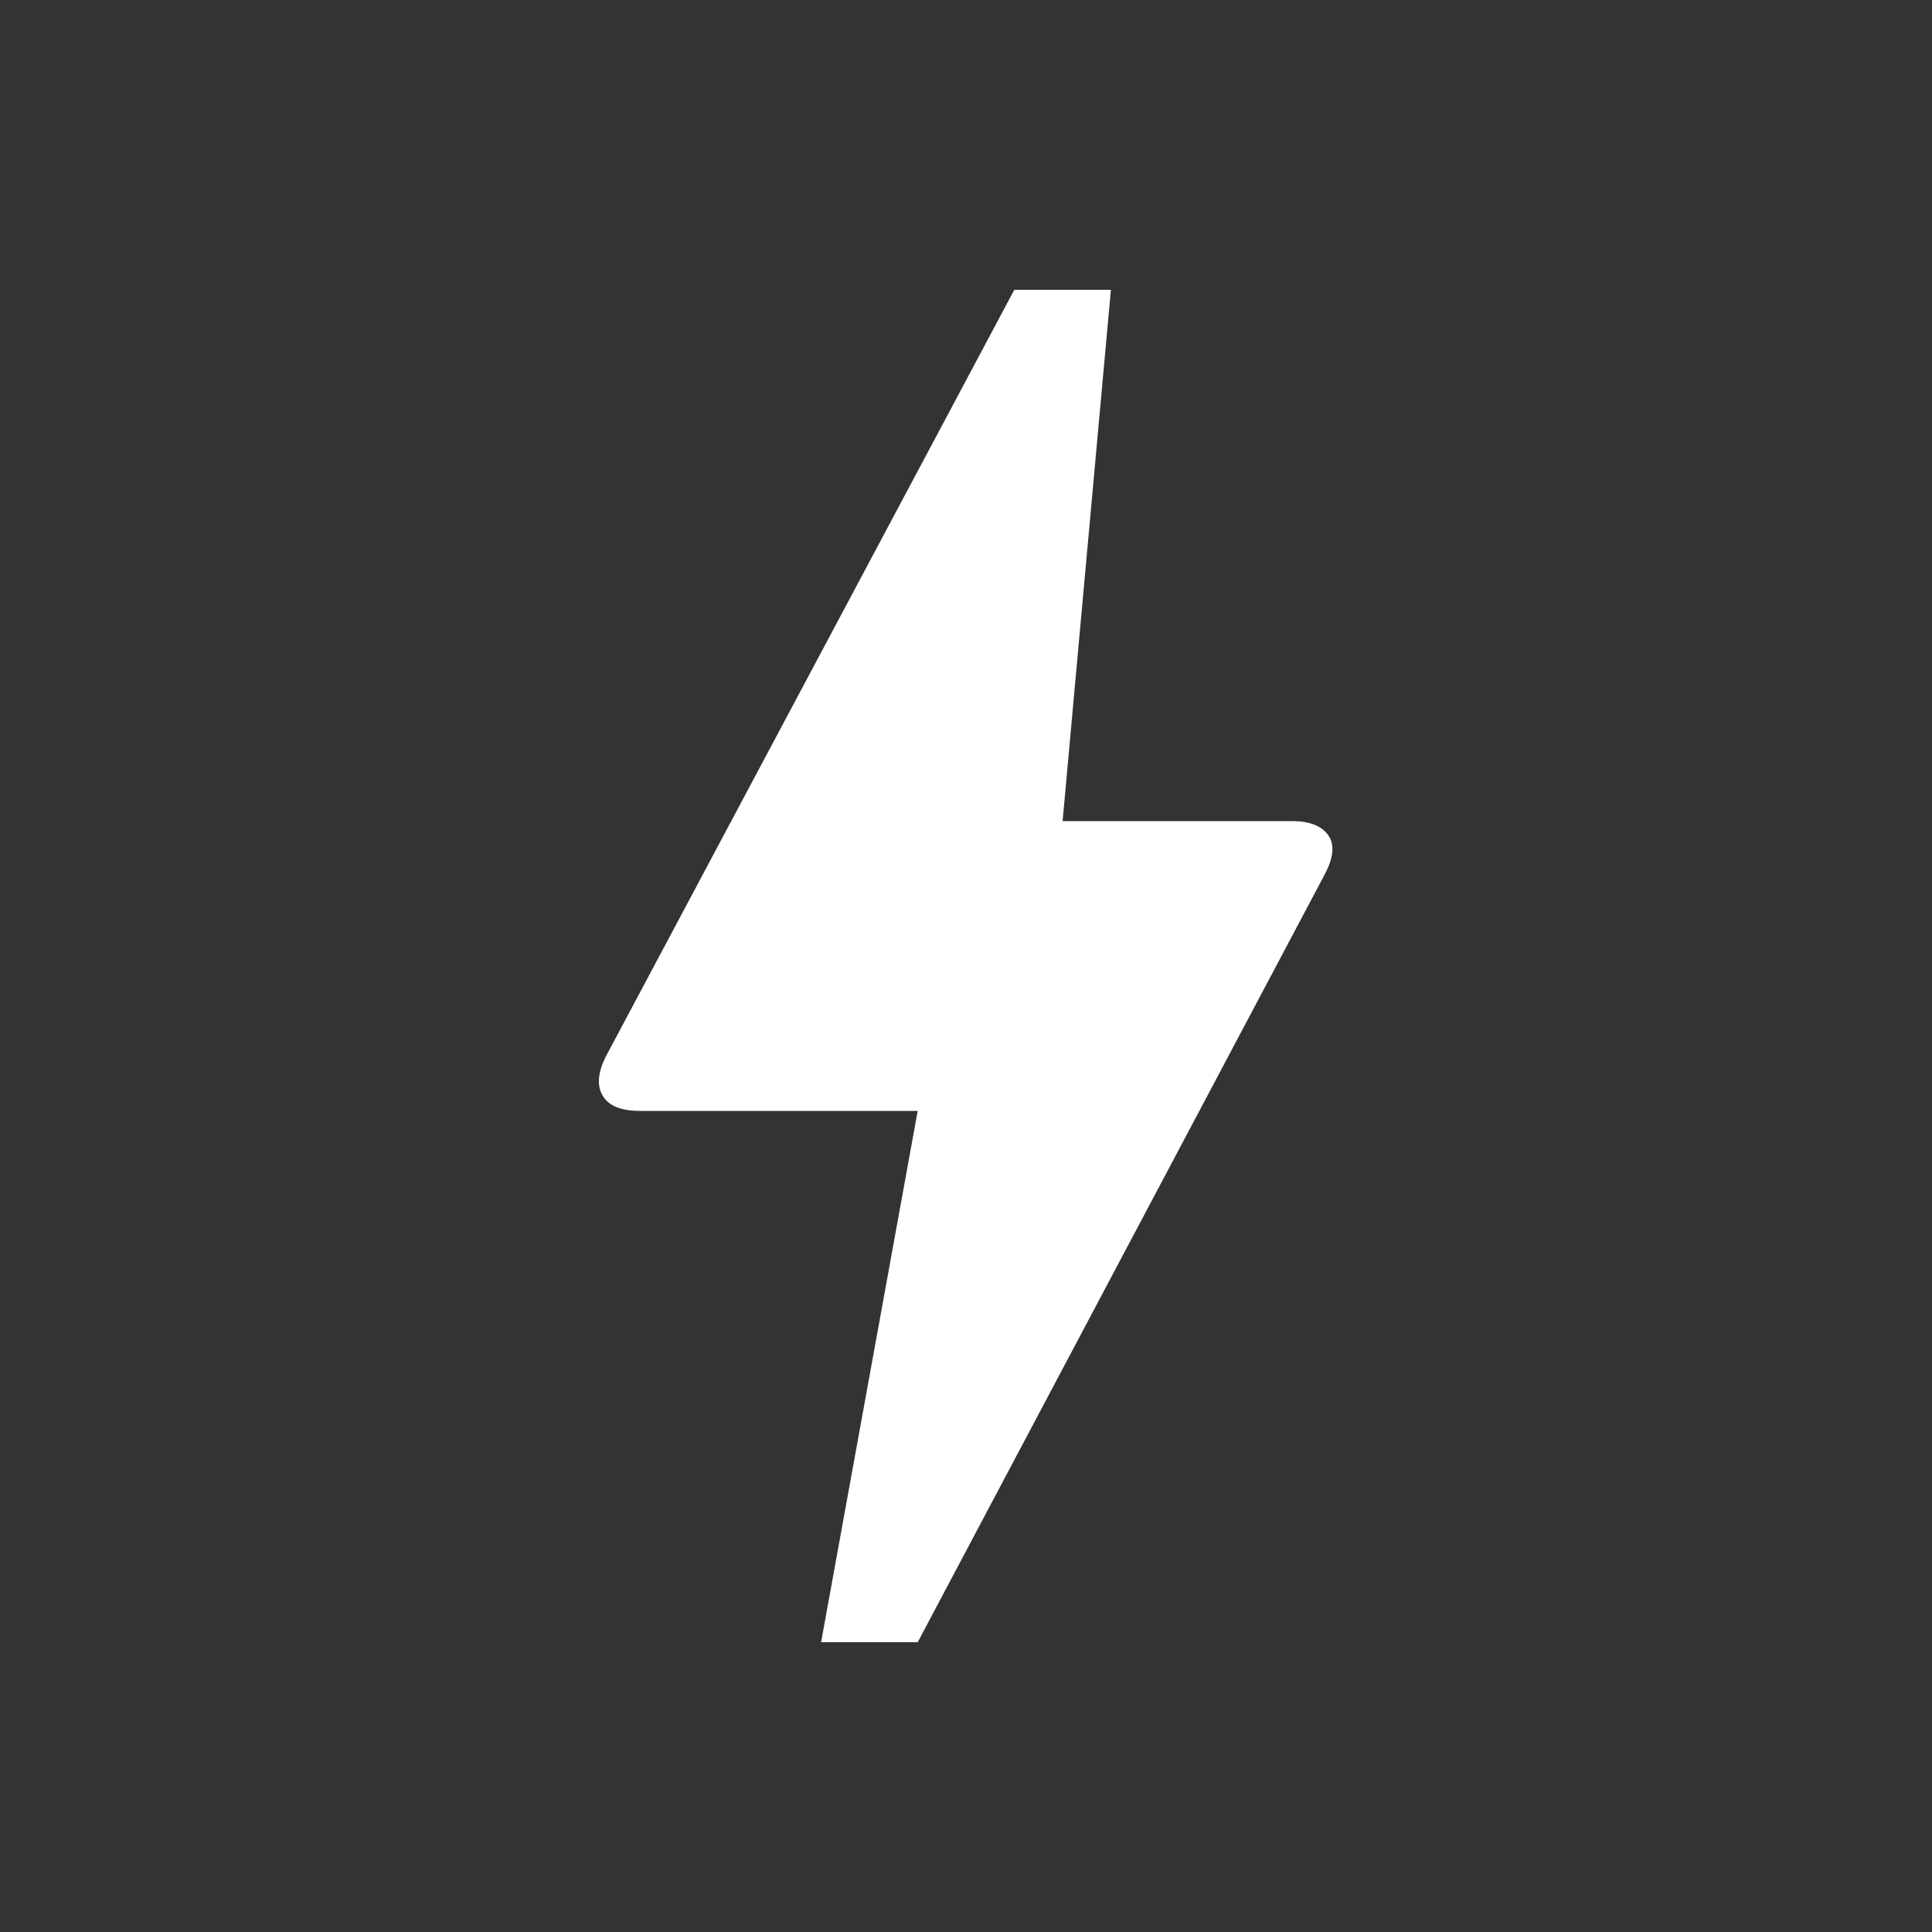 <svg xmlns="http://www.w3.org/2000/svg" height="20" width="20" fill="#fff"><rect width="100%" height="100%" fill="#333333" stroke="none"/><path d="m8.5 17 1-5.5H6.625q-.292 0-.385-.156-.094-.156.031-.406L10.5 3h1L11 8.5h2.375q.271 0 .375.146.104.146-.042.416L9.5 17Z"/></svg>